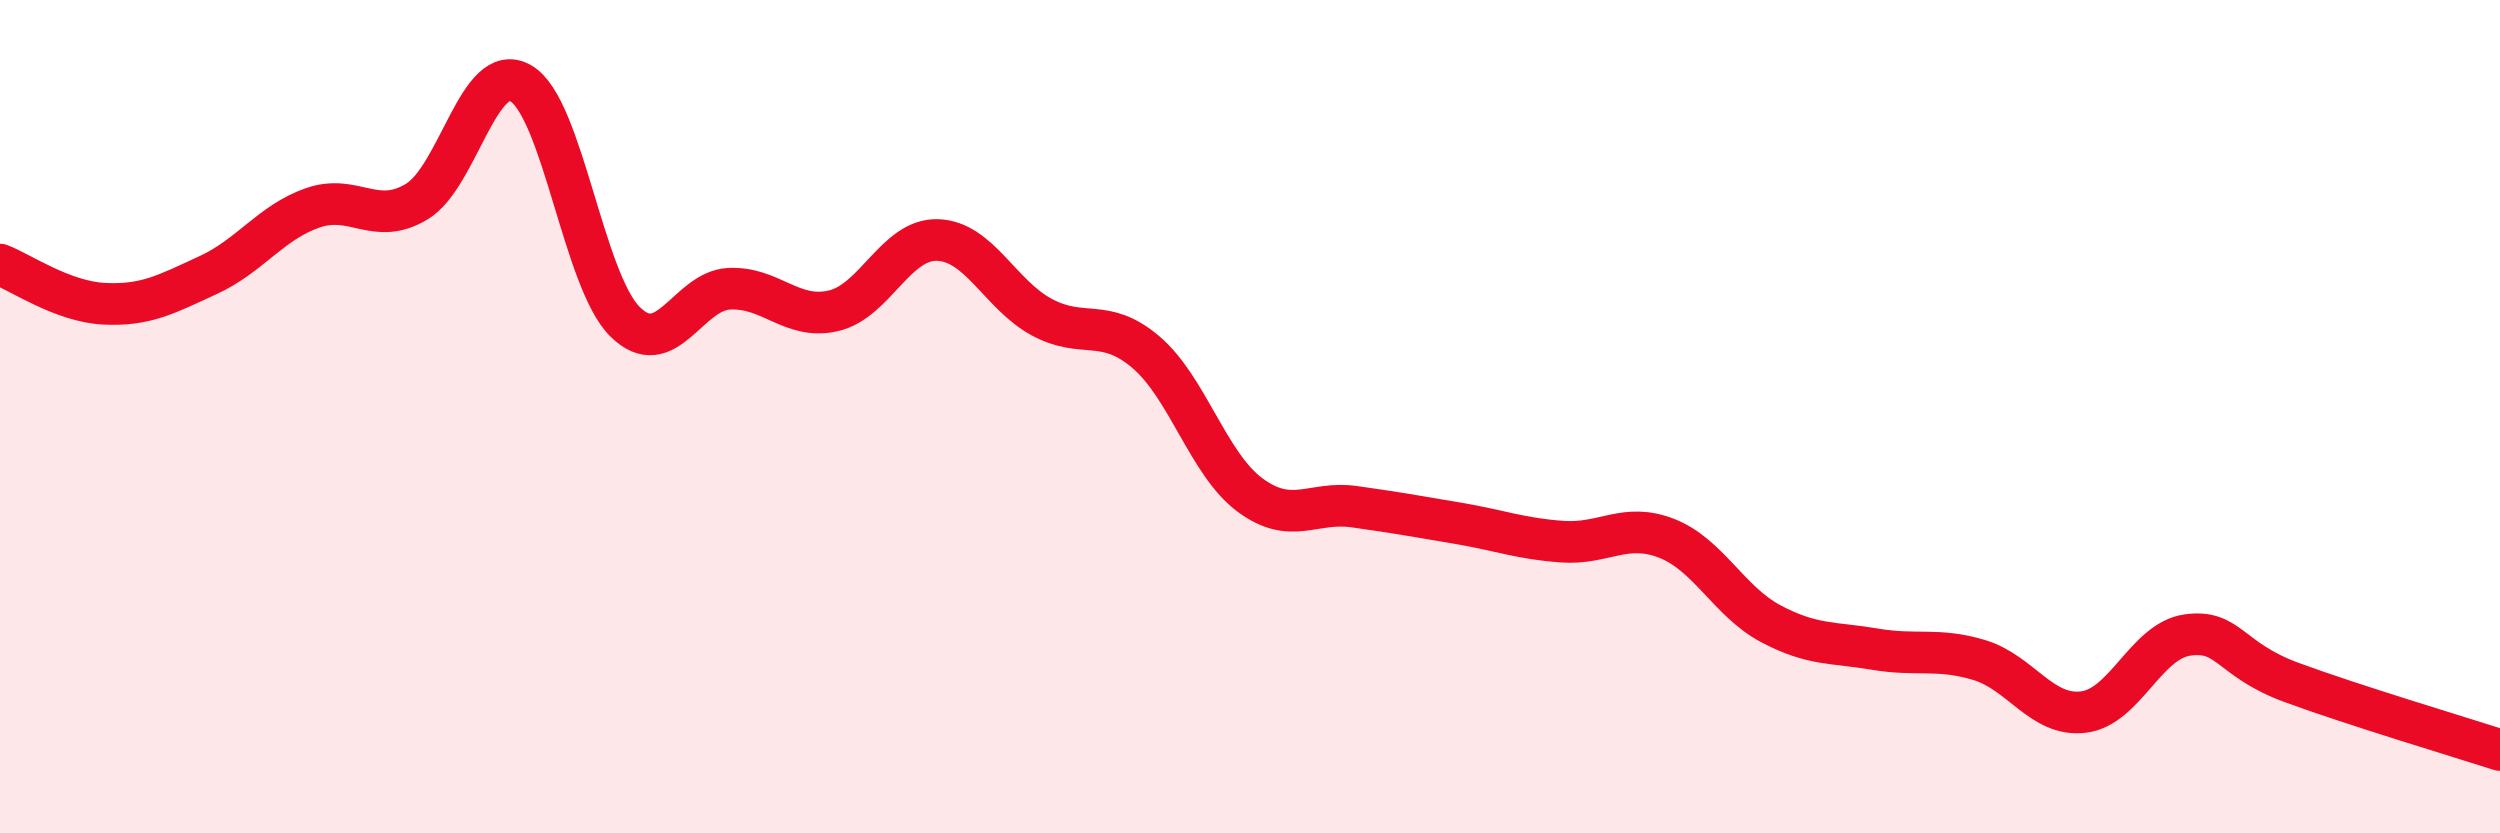 
    <svg width="60" height="20" viewBox="0 0 60 20" xmlns="http://www.w3.org/2000/svg">
      <path
        d="M 0,6.35 C 0.5,6.54 1.5,7.24 2.5,7.29 C 3.5,7.34 4,7.06 5,6.6 C 6,6.14 6.5,5.34 7.5,4.99 C 8.5,4.64 9,5.44 10,4.84 C 11,4.24 11.5,1.42 12.5,2 C 13.5,2.58 14,6.73 15,7.72 C 16,8.71 16.5,6.98 17.5,6.93 C 18.5,6.88 19,7.69 20,7.46 C 21,7.23 21.5,5.73 22.5,5.76 C 23.5,5.79 24,7.07 25,7.61 C 26,8.15 26.5,7.6 27.5,8.45 C 28.5,9.3 29,11.14 30,11.88 C 31,12.62 31.5,12.02 32.5,12.16 C 33.5,12.3 34,12.39 35,12.56 C 36,12.73 36.5,12.93 37.5,13 C 38.5,13.07 39,12.53 40,12.92 C 41,13.31 41.5,14.44 42.5,14.97 C 43.5,15.5 44,15.41 45,15.58 C 46,15.75 46.5,15.54 47.5,15.84 C 48.5,16.14 49,17.21 50,17.09 C 51,16.97 51.5,15.38 52.5,15.24 C 53.5,15.1 53.5,15.83 55,16.38 C 56.5,16.93 59,17.68 60,18L60 20L0 20Z"
        fill="#EB0A25"
        opacity="0.1"
        stroke-linecap="round"
        stroke-linejoin="round"
      />
      <path
        d="M 0,6.35 C 0.5,6.54 1.5,7.24 2.5,7.29 C 3.5,7.34 4,7.06 5,6.6 C 6,6.14 6.5,5.34 7.5,4.99 C 8.5,4.64 9,5.44 10,4.84 C 11,4.24 11.5,1.42 12.5,2 C 13.5,2.58 14,6.73 15,7.72 C 16,8.71 16.5,6.98 17.5,6.93 C 18.5,6.88 19,7.69 20,7.46 C 21,7.23 21.5,5.73 22.5,5.76 C 23.5,5.79 24,7.07 25,7.61 C 26,8.15 26.5,7.6 27.5,8.45 C 28.5,9.3 29,11.14 30,11.88 C 31,12.62 31.5,12.02 32.5,12.16 C 33.5,12.3 34,12.39 35,12.56 C 36,12.73 36.5,12.93 37.5,13 C 38.5,13.07 39,12.53 40,12.92 C 41,13.31 41.5,14.44 42.5,14.97 C 43.5,15.5 44,15.41 45,15.58 C 46,15.75 46.5,15.54 47.5,15.84 C 48.5,16.14 49,17.21 50,17.09 C 51,16.97 51.5,15.38 52.5,15.24 C 53.5,15.1 53.5,15.83 55,16.38 C 56.5,16.93 59,17.68 60,18"
        stroke="#EB0A25"
        stroke-width="1"
        fill="none"
        stroke-linecap="round"
        stroke-linejoin="round"
      />
    </svg>
  